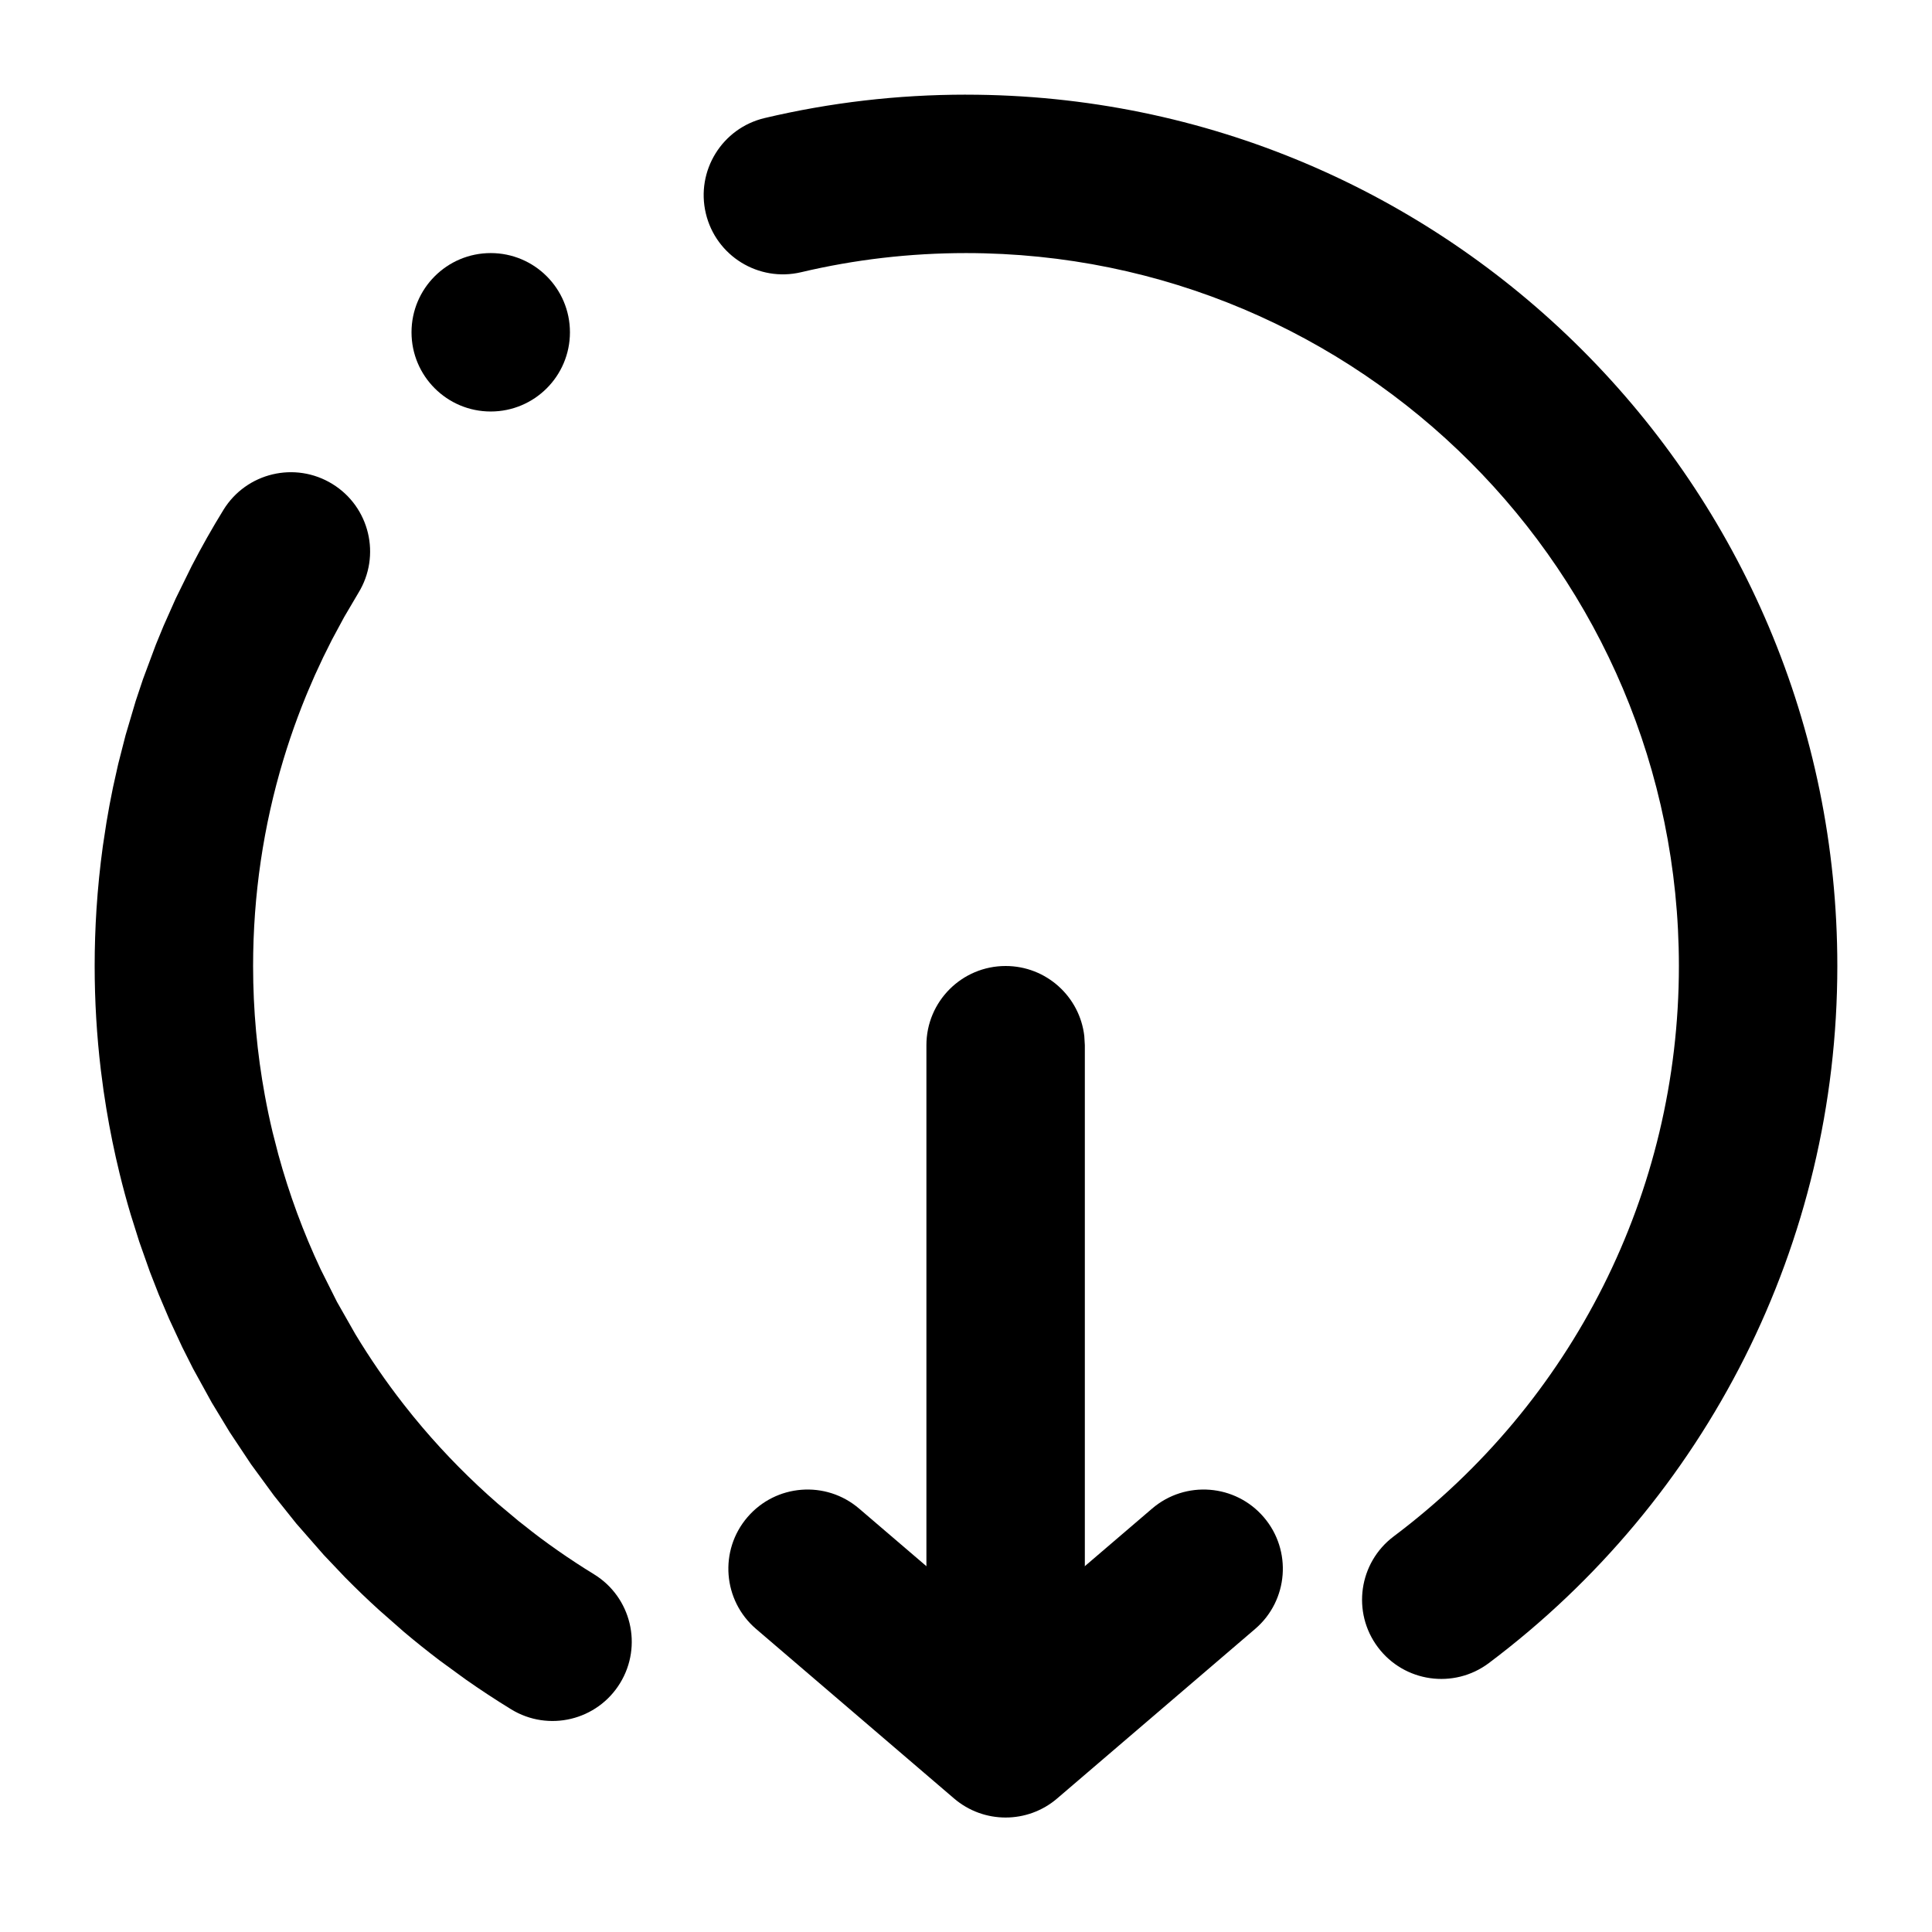 <?xml version="1.0" encoding="UTF-8"?>
<!-- Uploaded to: ICON Repo, www.iconrepo.com, Generator: ICON Repo Mixer Tools -->
<svg fill="#000000" width="800px" height="800px" version="1.1" viewBox="144 144 512 512" xmlns="http://www.w3.org/2000/svg">
 <g>
  <path d="m410.5 400c10.766 0 19.637 8.102 20.848 18.543l0.145 2.449v157.44c0 11.594-9.398 20.992-20.992 20.992-10.766 0-19.641-8.102-20.852-18.543l-0.141-2.449v-157.44c0-11.594 9.398-20.992 20.992-20.992z"/>
  <path d="m449.32 543.79c8.809-7.543 22.059-6.516 29.598 2.289 7.543 8.809 6.516 22.059-2.289 29.602l-52.48 44.938c-7.859 6.727-19.449 6.727-27.309 0l-52.48-44.938c-8.805-7.543-9.832-20.793-2.289-29.602 7.539-8.805 20.793-9.832 29.598-2.289l38.828 33.234z"/>
  <path d="m232.09 272.26c9.875 6.074 12.953 19.004 6.879 28.879l-3.762 6.387-3.231 6-2.32 4.652-2.188 4.707c-0.672 1.5-1.32 3-1.949 4.512l1.949-4.512c-3.266 7.293-6.059 14.781-8.367 22.43-5.285 17.512-8.027 35.887-8.027 54.684 0 11.66 1.062 23.133 3.117 34.316 0.598 3.266 1.281 6.504 2.047 9.711l1.523 5.926c2.871 10.504 6.637 20.684 11.227 30.445l4.305 8.594 4.875 8.566c3.887 6.445 8.172 12.672 12.824 18.629 1.605 2.062 3.254 4.086 4.945 6.074 6.117 7.195 12.805 13.965 20.012 20.242l5.504 4.609 4.969 3.875-3.664-2.82c5.91 4.68 12.133 9.031 18.645 13.023 9.883 6.059 12.984 18.984 6.922 28.867-6.059 9.887-18.984 12.984-28.867 6.926-4.121-2.527-8.145-5.172-12.07-7.926l-6.875-5.016c-3.231-2.453-6.391-4.981-9.477-7.586l-6.519-5.731c-3.106-2.816-6.121-5.715-9.055-8.691l-5.656-5.957-7.312-8.352-5.883-7.371-6.086-8.316-5.652-8.5-4.758-7.852-4.934-8.961-2.875-5.707-3.473-7.469-2.762-6.5-2.344-6-2.824-7.996-2.262-7.191c-1.074-3.59-2.055-7.223-2.949-10.883-1.379-5.648-2.551-11.383-3.508-17.176l-0.746-4.816-0.715-5.445c-1.078-9.062-1.633-18.254-1.633-27.543 0-5.055 0.164-10.086 0.484-15.086 0.363-5.582 0.922-11.125 1.676-16.625l0.969-6.359c0.516-3.113 1.094-6.211 1.734-9.289l1.375-6.168 1.945-7.609 2.688-9.078 1.953-5.848 3.375-9.059 2.062-5.019 3.227-7.258 4.242-8.629c2.609-5.039 5.406-9.984 8.391-14.836 6.074-9.875 19.004-12.953 28.879-6.875z"/>
  <path d="m400 169.09c127.53 0 230.91 103.38 230.91 230.91 0 73.559-34.652 141.39-92.348 184.73-9.27 6.961-22.43 5.09-29.395-4.18-6.961-9.27-5.09-22.426 4.18-29.391 47.246-35.492 75.578-90.953 75.578-151.16 0-104.34-84.586-188.93-188.93-188.93-14.867 0-29.492 1.711-43.684 5.07-11.281 2.668-22.594-4.312-25.262-15.594-2.668-11.285 4.312-22.594 15.594-25.262 17.355-4.106 35.223-6.199 53.352-6.199z"/>
  <path d="m295.04 232.06c0 11.594-9.398 20.992-20.992 20.992s-20.992-9.398-20.992-20.992 9.398-20.992 20.992-20.992 20.992 9.398 20.992 20.992" fill-rule="evenodd"/>
 </g>
</svg>